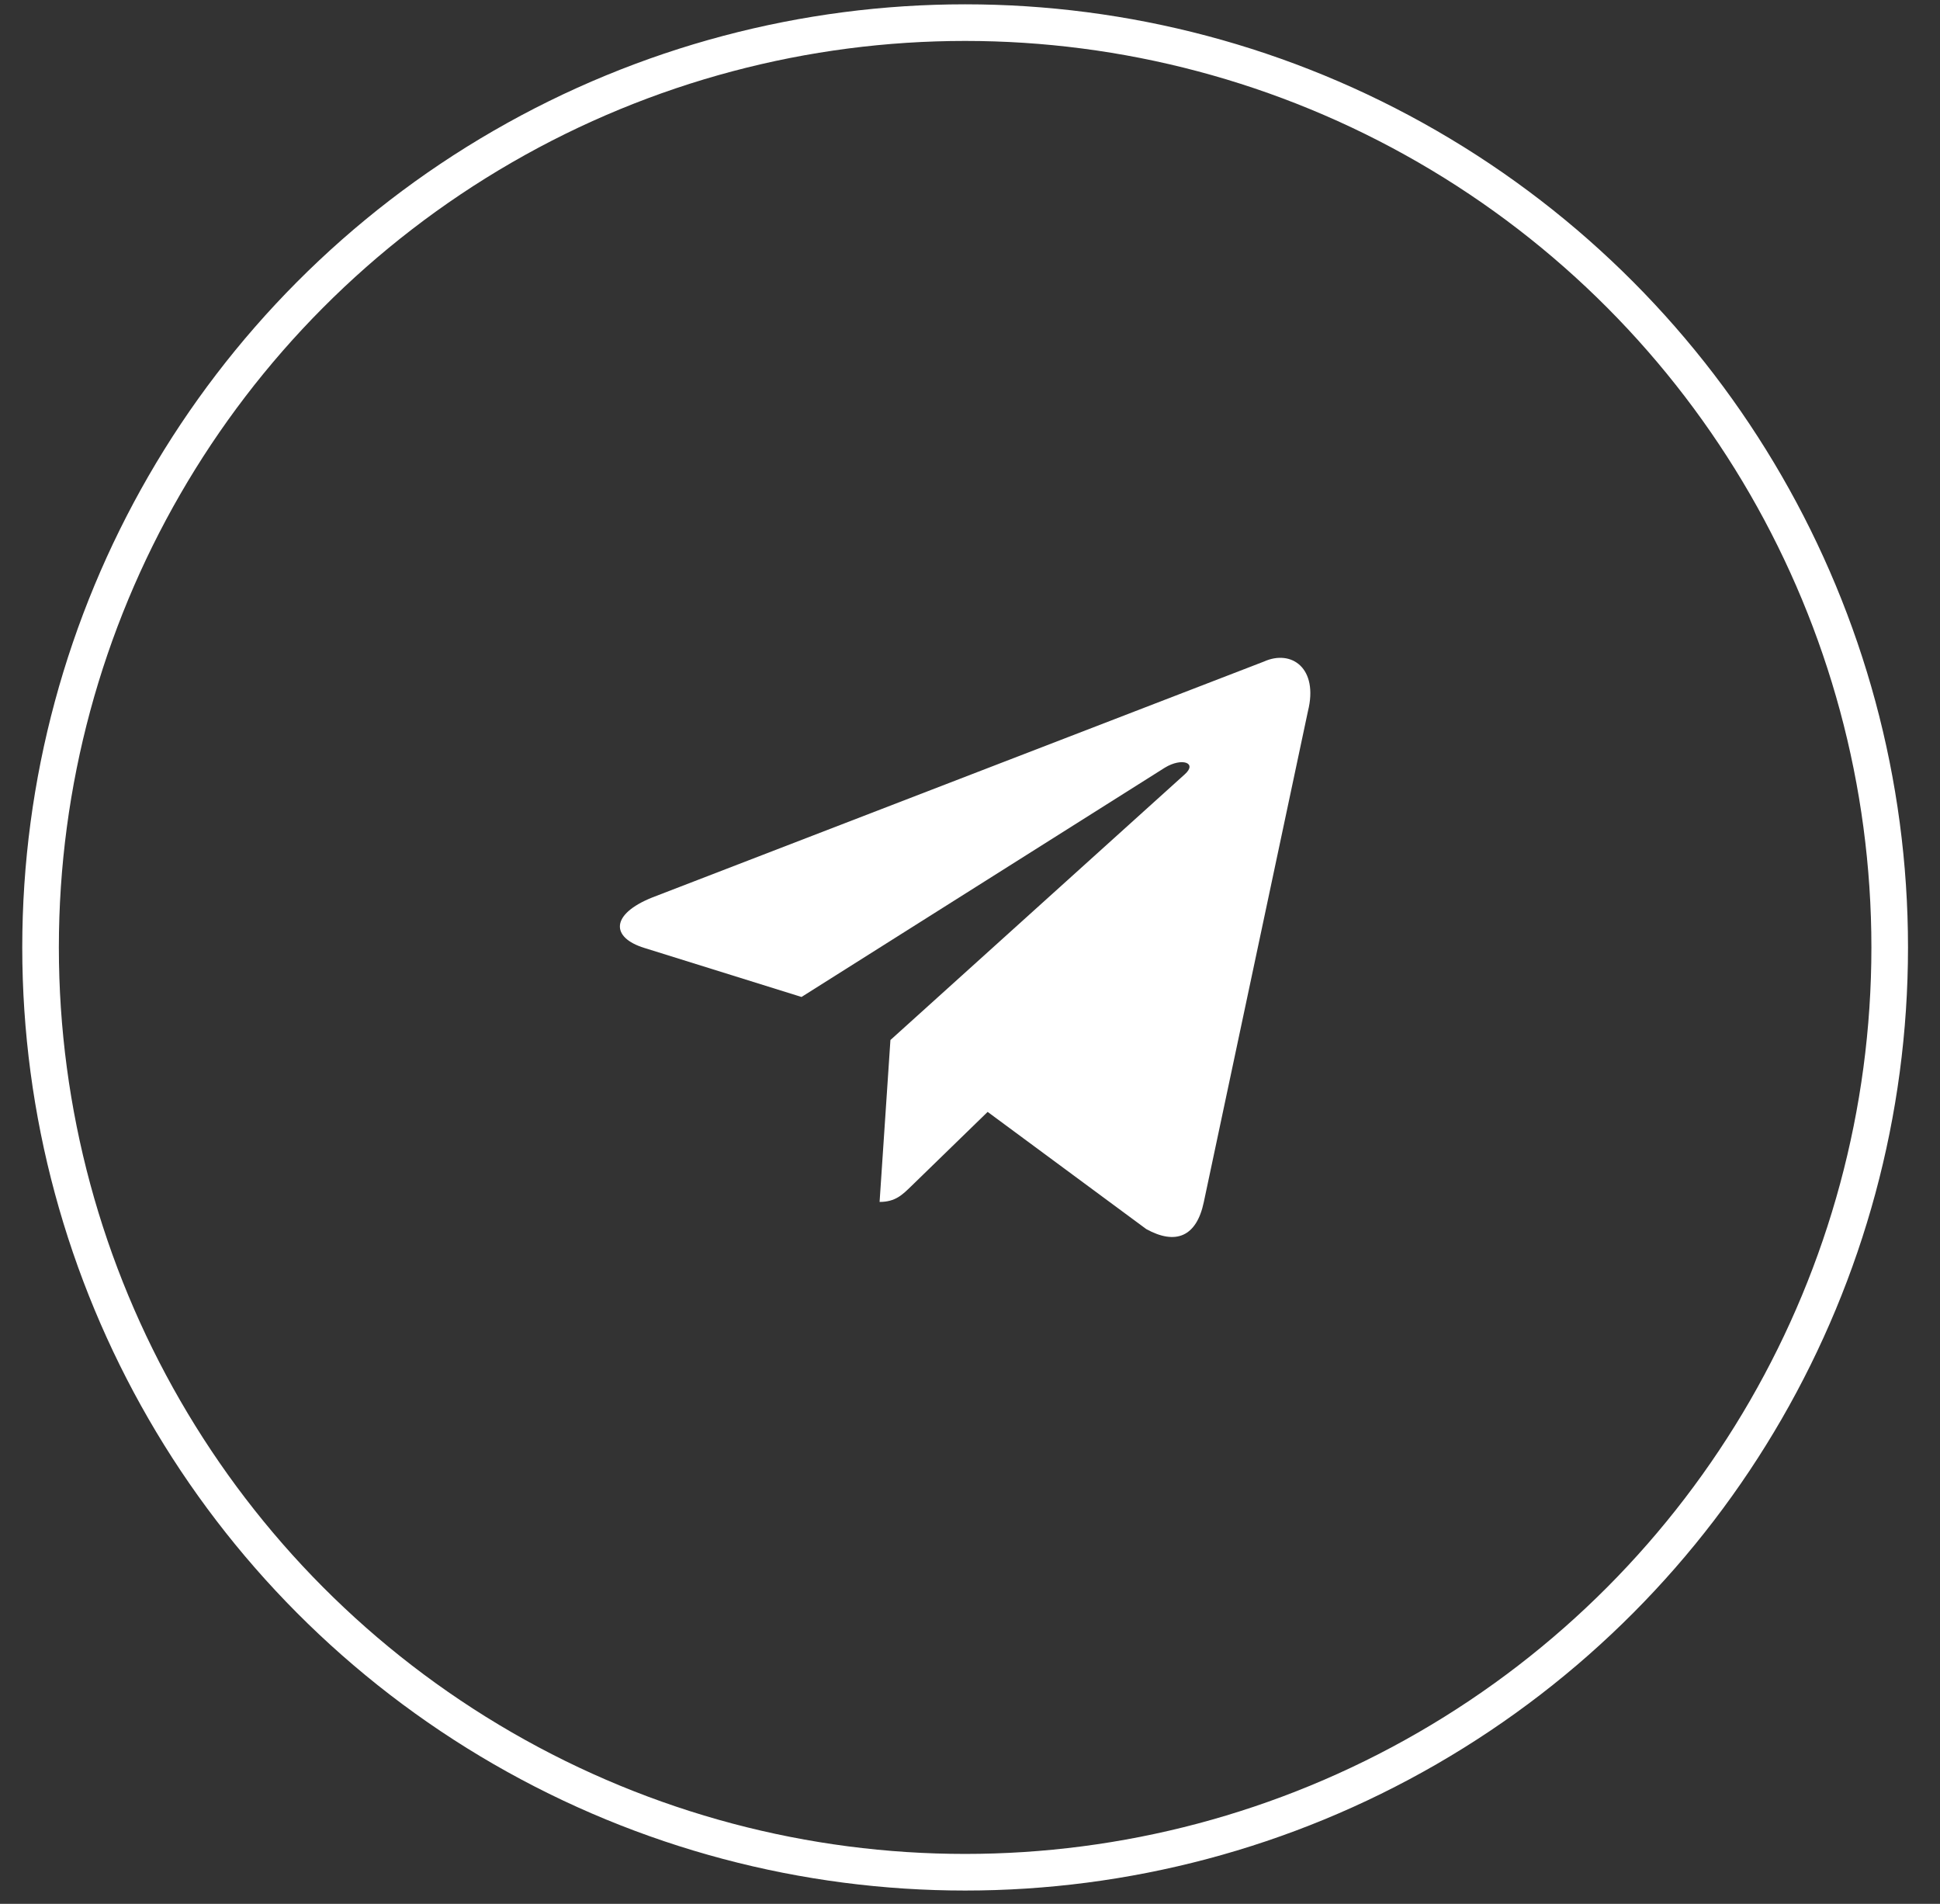 <?xml version="1.0" encoding="UTF-8"?> <svg xmlns="http://www.w3.org/2000/svg" width="53" height="52" viewBox="0 0 53 52" fill="none"><rect x="0" y="0" width="53" height="52" fill="#333333" stroke="none"/><circle cx="26.367" cy="25.877" r="25.259" stroke="white"></circle><path d="M34.525 18.071L17.816 24.514C16.676 24.972 16.682 25.608 17.607 25.892L21.897 27.23L31.822 20.968C32.291 20.682 32.72 20.836 32.367 21.149L24.326 28.406H24.324L24.326 28.407L24.03 32.828C24.464 32.828 24.655 32.63 24.898 32.395L26.982 30.369L31.316 33.57C32.115 34.01 32.689 33.784 32.888 32.83L35.733 19.422C36.024 18.255 35.287 17.726 34.525 18.071Z" fill="white"></path></svg> 